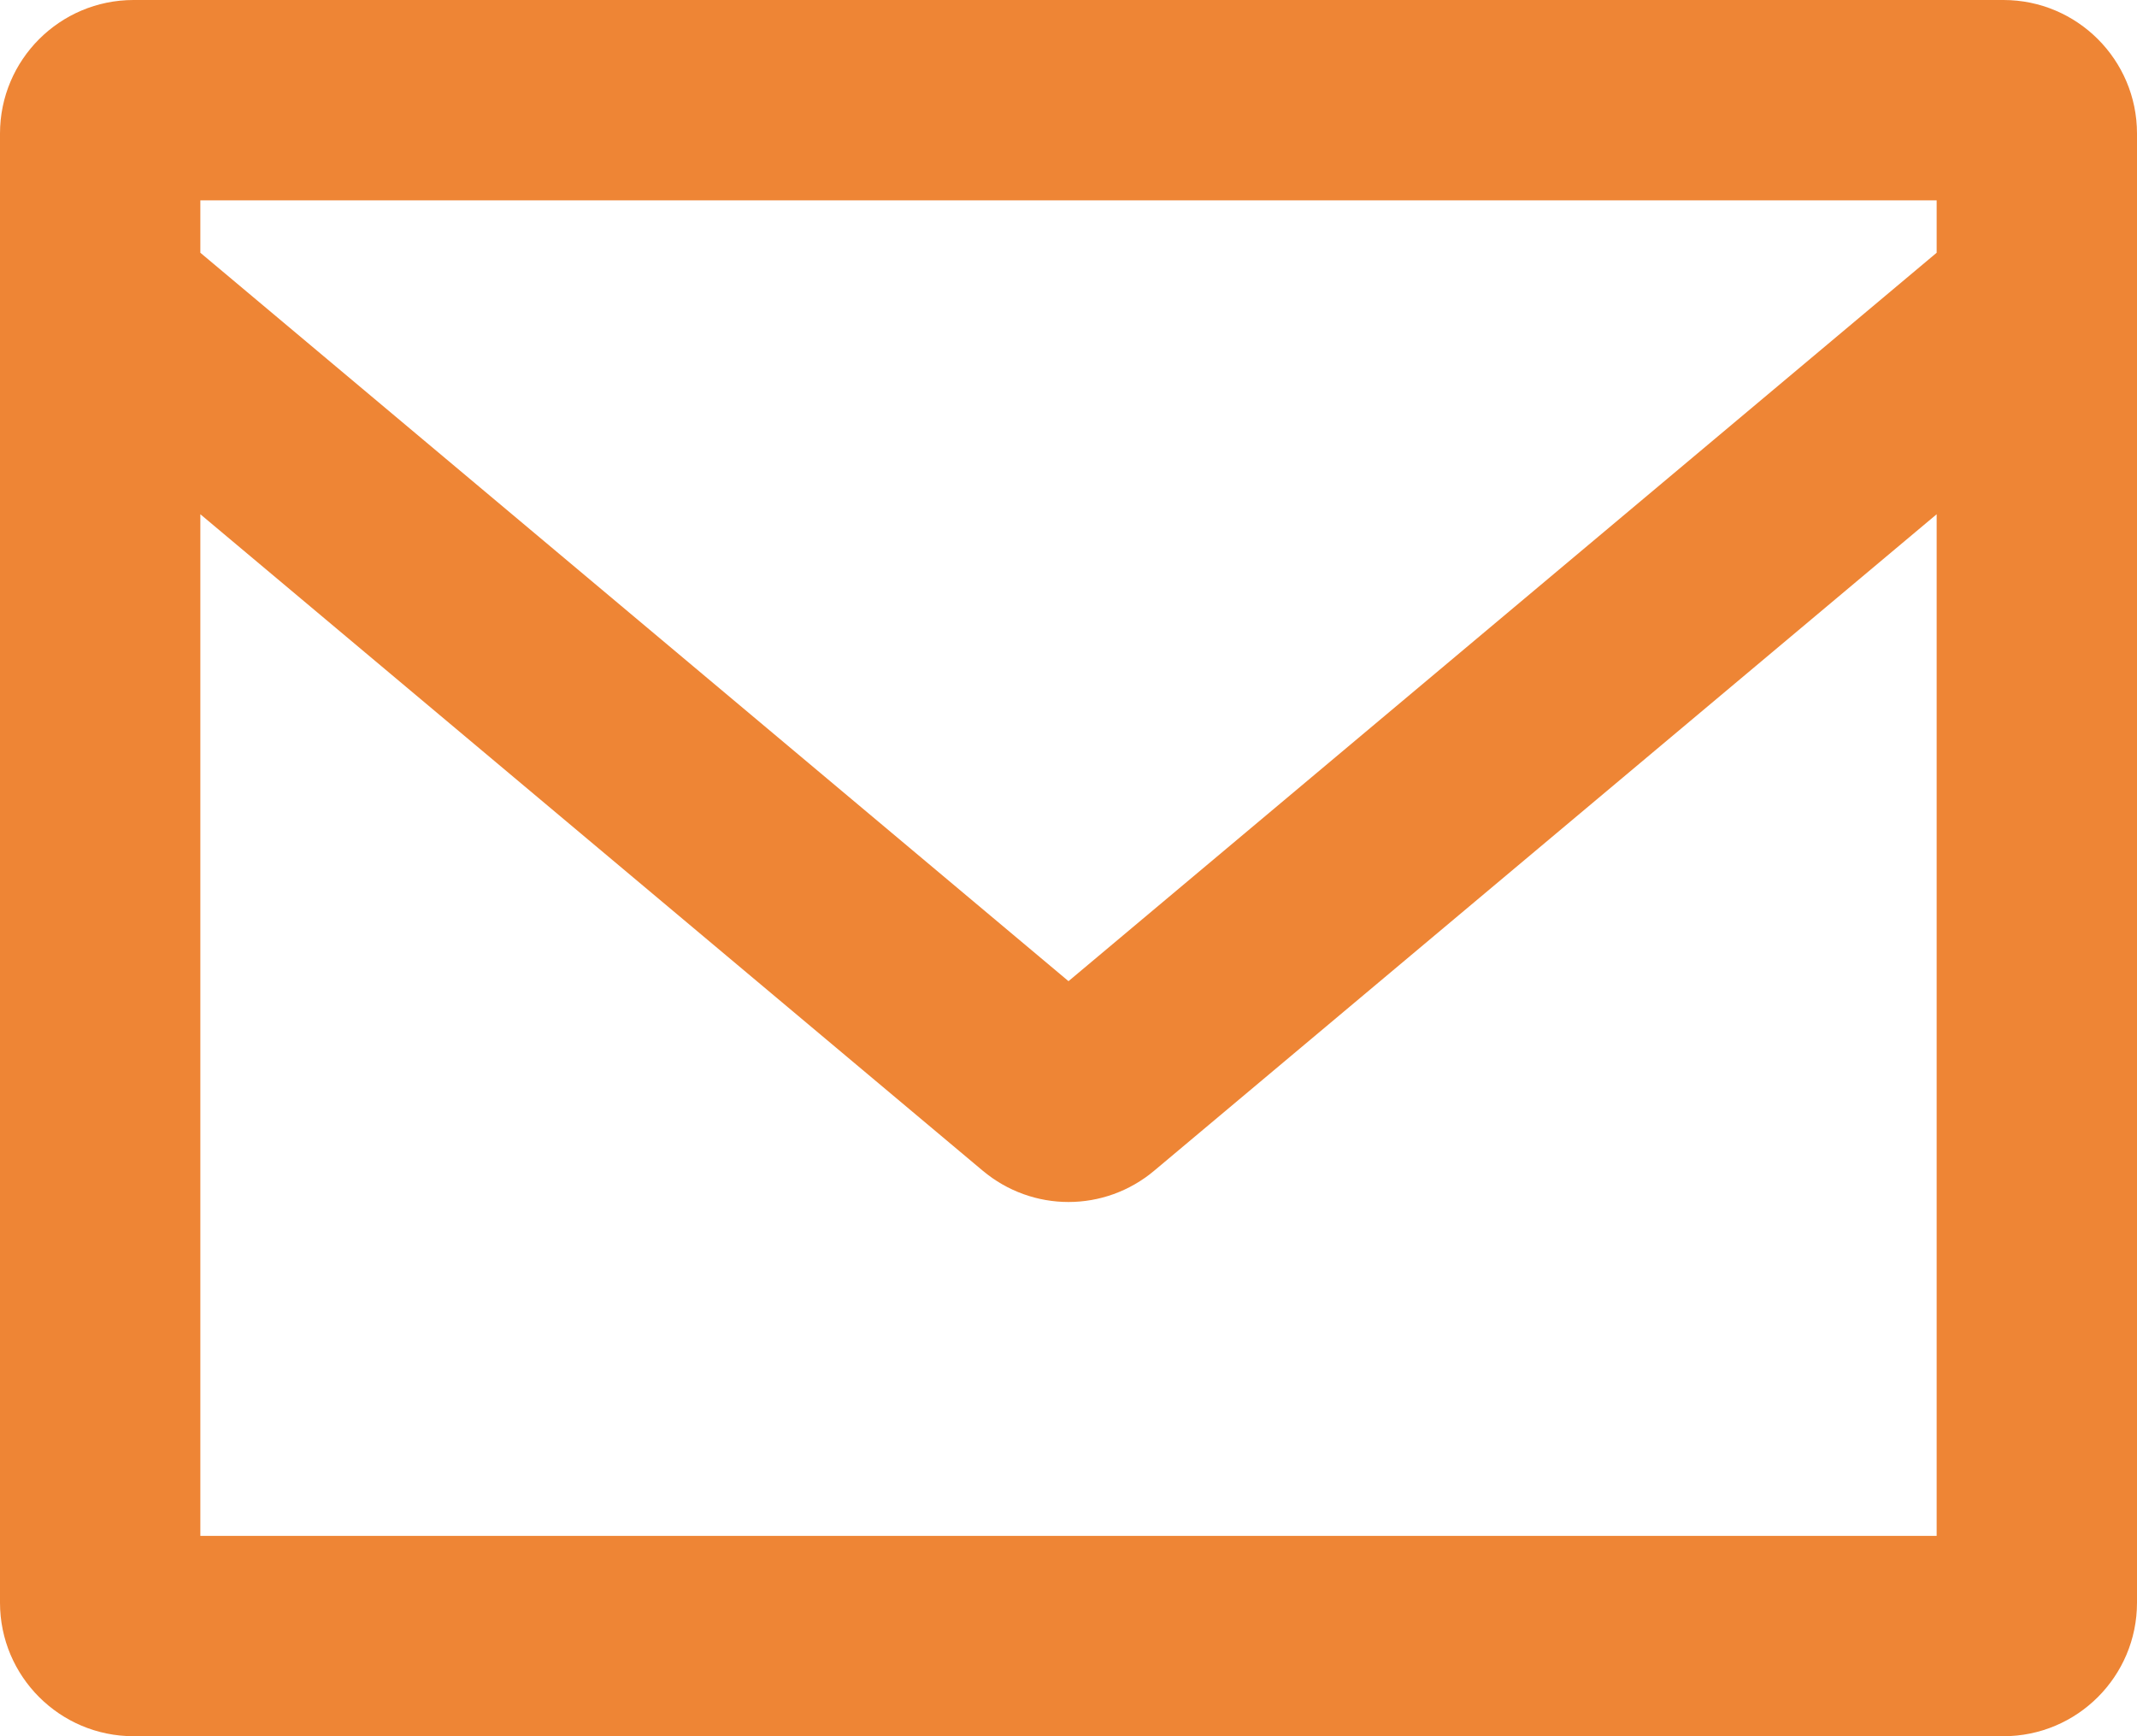 <?xml version="1.0" encoding="utf-8"?>
<!-- Generator: Adobe Illustrator 13.0.0, SVG Export Plug-In . SVG Version: 6.00 Build 14948)  -->
<!DOCTYPE svg PUBLIC "-//W3C//DTD SVG 1.1//EN" "http://www.w3.org/Graphics/SVG/1.1/DTD/svg11.dtd">
<svg version="1.1" id="Layer_1" xmlns="http://www.w3.org/2000/svg" xmlns:xlink="http://www.w3.org/1999/xlink" x="0px" y="0px"
	 width="32px" height="26px" viewBox="0 0 32 26" enable-background="new 0 0 32 26" xml:space="preserve">

<g id="Mail">
	<g>
		<path fill-rule="evenodd" clip-rule="evenodd" fill="#ee8535" d="M30,0H2C0.896,0,0,0.896,0,2v22c0,1.104,0.896,2,2,2h28
			c1.104,0,2-0.896,2-2V2C32,0.896,31.104,0,30,0z M29,23H3V7.701l11.714,9.829C15.087,17.843,15.543,18,16,18
			s0.913-0.157,1.285-0.47L29,7.701V23z M29,3.785L16,14.693L3,3.785V3h26V3.785z"/>
	</g>
</g>
</svg>
